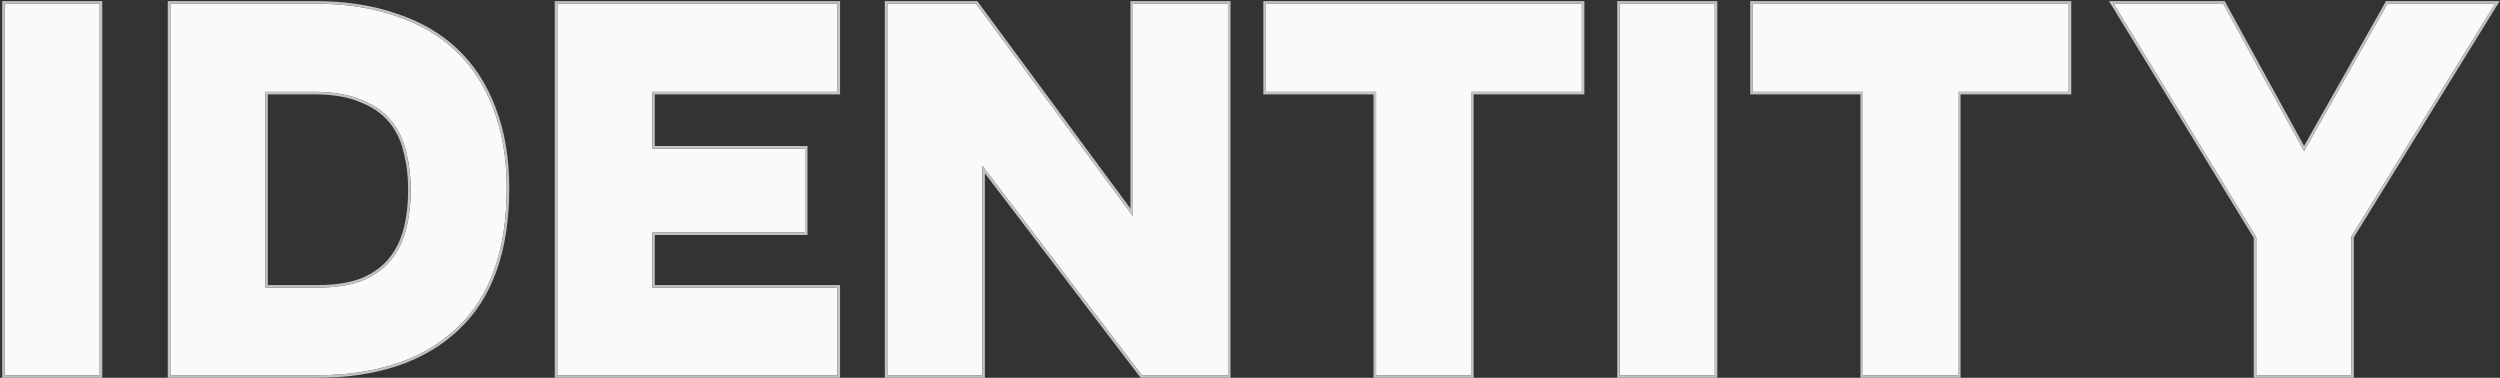 <svg width="986" height="149" viewBox="0 0 986 149" fill="none" xmlns="http://www.w3.org/2000/svg">
<rect x="0" y="0" width="986" height="149" fill="#333333" stroke="none"/>
<path d="M39.336 148H1.869V1.444H39.336V148Z" fill="#F9FAFB"/>
<path d="M67.163 148V1.444H124.502C136.094 1.444 146.513 3.031 155.759 6.205C165.143 9.241 173.078 13.795 179.564 19.867C186.05 25.939 191.018 33.529 194.468 42.637C198.056 51.745 199.85 62.302 199.85 74.308C199.85 98.872 193.226 117.295 179.978 129.577C166.868 141.859 148.514 148 124.916 148H67.163ZM125.33 113.431C132.23 113.431 138.026 112.534 142.718 110.74C147.41 108.808 151.136 106.186 153.896 102.874C156.794 99.424 158.864 95.353 160.106 90.661C161.348 85.831 161.969 80.587 161.969 74.929C161.969 69.409 161.348 64.303 160.106 59.611C159.002 54.919 157.001 50.848 154.103 47.398C151.205 43.948 147.272 41.257 142.304 39.325C137.474 37.255 131.333 36.22 123.881 36.22H104.63V113.431H125.33Z" fill="#F9FAFB"/>
<path d="M330.323 1.444V36.22H257.252V58.576H317.489V91.696H257.252V113.431H330.323V148H219.785V1.444H330.323Z" fill="#F9FAFB"/>
<path d="M384.952 1.444L446.845 85.279V1.444H484.312V148H450.364L387.436 65.407V148H349.969V1.444H384.952Z" fill="#F9FAFB"/>
<path d="M499.258 36.22V1.444H623.872V36.22H580.195V148H542.728V36.22H499.258Z" fill="#F9FAFB"/>
<path d="M676.306 148H638.839V1.444H676.306V148Z" fill="#F9FAFB"/>
<path d="M691.299 36.22V1.444H815.913V36.22H772.236V148H734.769V36.22H691.299Z" fill="#F9FAFB"/>
<path d="M941.625 1.444H984.06L927.342 93.352V148H889.875V93.559L833.571 1.444H876.834L908.712 59.611L941.625 1.444Z" fill="#F9FAFB"/>
<path fill-rule="evenodd" clip-rule="evenodd" d="M40.336 149H0.869V0.444H40.336V149ZM66.163 149V0.444H124.502C136.181 0.444 146.71 2.042 156.076 5.256C165.58 8.333 173.645 12.956 180.248 19.137C186.854 25.322 191.902 33.043 195.401 42.277C199.042 51.524 200.85 62.207 200.85 74.308C200.85 99.045 194.176 117.777 180.66 130.309C167.312 142.812 148.685 149 124.916 149H66.163ZM194.468 42.637C191.018 33.529 186.05 25.939 179.564 19.867C173.078 13.795 165.143 9.241 155.759 6.205C146.513 3.031 136.094 1.444 124.502 1.444H67.163V148H124.916C148.514 148 166.868 141.859 179.978 129.577C193.226 117.295 199.85 98.872 199.85 74.308C199.85 62.302 198.056 51.745 194.468 42.637ZM153.128 102.234L153.13 102.231C155.926 98.903 157.931 94.968 159.139 90.408C160.356 85.671 160.969 80.513 160.969 74.929C160.969 69.484 160.357 64.465 159.139 59.867L159.136 59.853L159.133 59.84C158.062 55.289 156.128 51.363 153.337 48.041C150.566 44.741 146.782 42.139 141.942 40.257L141.926 40.251L141.91 40.244C137.245 38.245 131.25 37.22 123.881 37.22H105.63V112.431H125.33C132.145 112.431 137.807 111.545 142.349 109.81C146.912 107.93 150.491 105.398 153.128 102.234ZM142.718 110.74C138.026 112.534 132.23 113.431 125.33 113.431H104.63V36.22H123.881C131.333 36.22 137.474 37.255 142.304 39.325C147.272 41.257 151.205 43.948 154.103 47.398C157.001 50.848 159.002 54.919 160.106 59.611C161.348 64.303 161.969 69.409 161.969 74.929C161.969 80.587 161.348 85.831 160.106 90.661C158.864 95.353 156.794 99.424 153.896 102.874C151.136 106.186 147.41 108.808 142.718 110.74ZM331.323 0.444V37.22H258.252V57.576H318.489V92.696H258.252V112.431H331.323V149H218.785V0.444H331.323ZM257.252 113.431V91.696H317.489V58.576H257.252V36.22H330.323V1.444H219.785V148H330.323V113.431H257.252ZM385.456 0.444L445.845 82.241V0.444H485.312V149H449.868L388.436 68.37V149H348.969V0.444H385.456ZM387.436 65.407L450.364 148H484.312V1.444H446.845V85.279L384.952 1.444H349.969V148H387.436V65.407ZM498.258 37.22V0.444H624.872V37.22H581.195V149H541.728V37.22H498.258ZM542.728 36.22V148H580.195V36.22H623.872V1.444H499.258V36.22H542.728ZM677.306 149H637.839V0.444H677.306V149ZM690.299 37.22V0.444H816.913V37.22H773.236V149H733.769V37.22H690.299ZM734.769 36.22V148H772.236V36.22H815.913V1.444H691.299V36.22H734.769ZM941.042 0.444H985.852L928.342 93.636V149H888.875V93.84L831.788 0.444H877.426L908.726 57.556L941.042 0.444ZM908.712 59.611L876.834 1.444H833.571L889.875 93.559V148H927.342V93.352L984.06 1.444H941.625L908.712 59.611ZM39.336 148V1.444H1.869V148H39.336ZM676.306 148V1.444H638.839V148H676.306Z" fill="#C3C3C3"/>
</svg>
